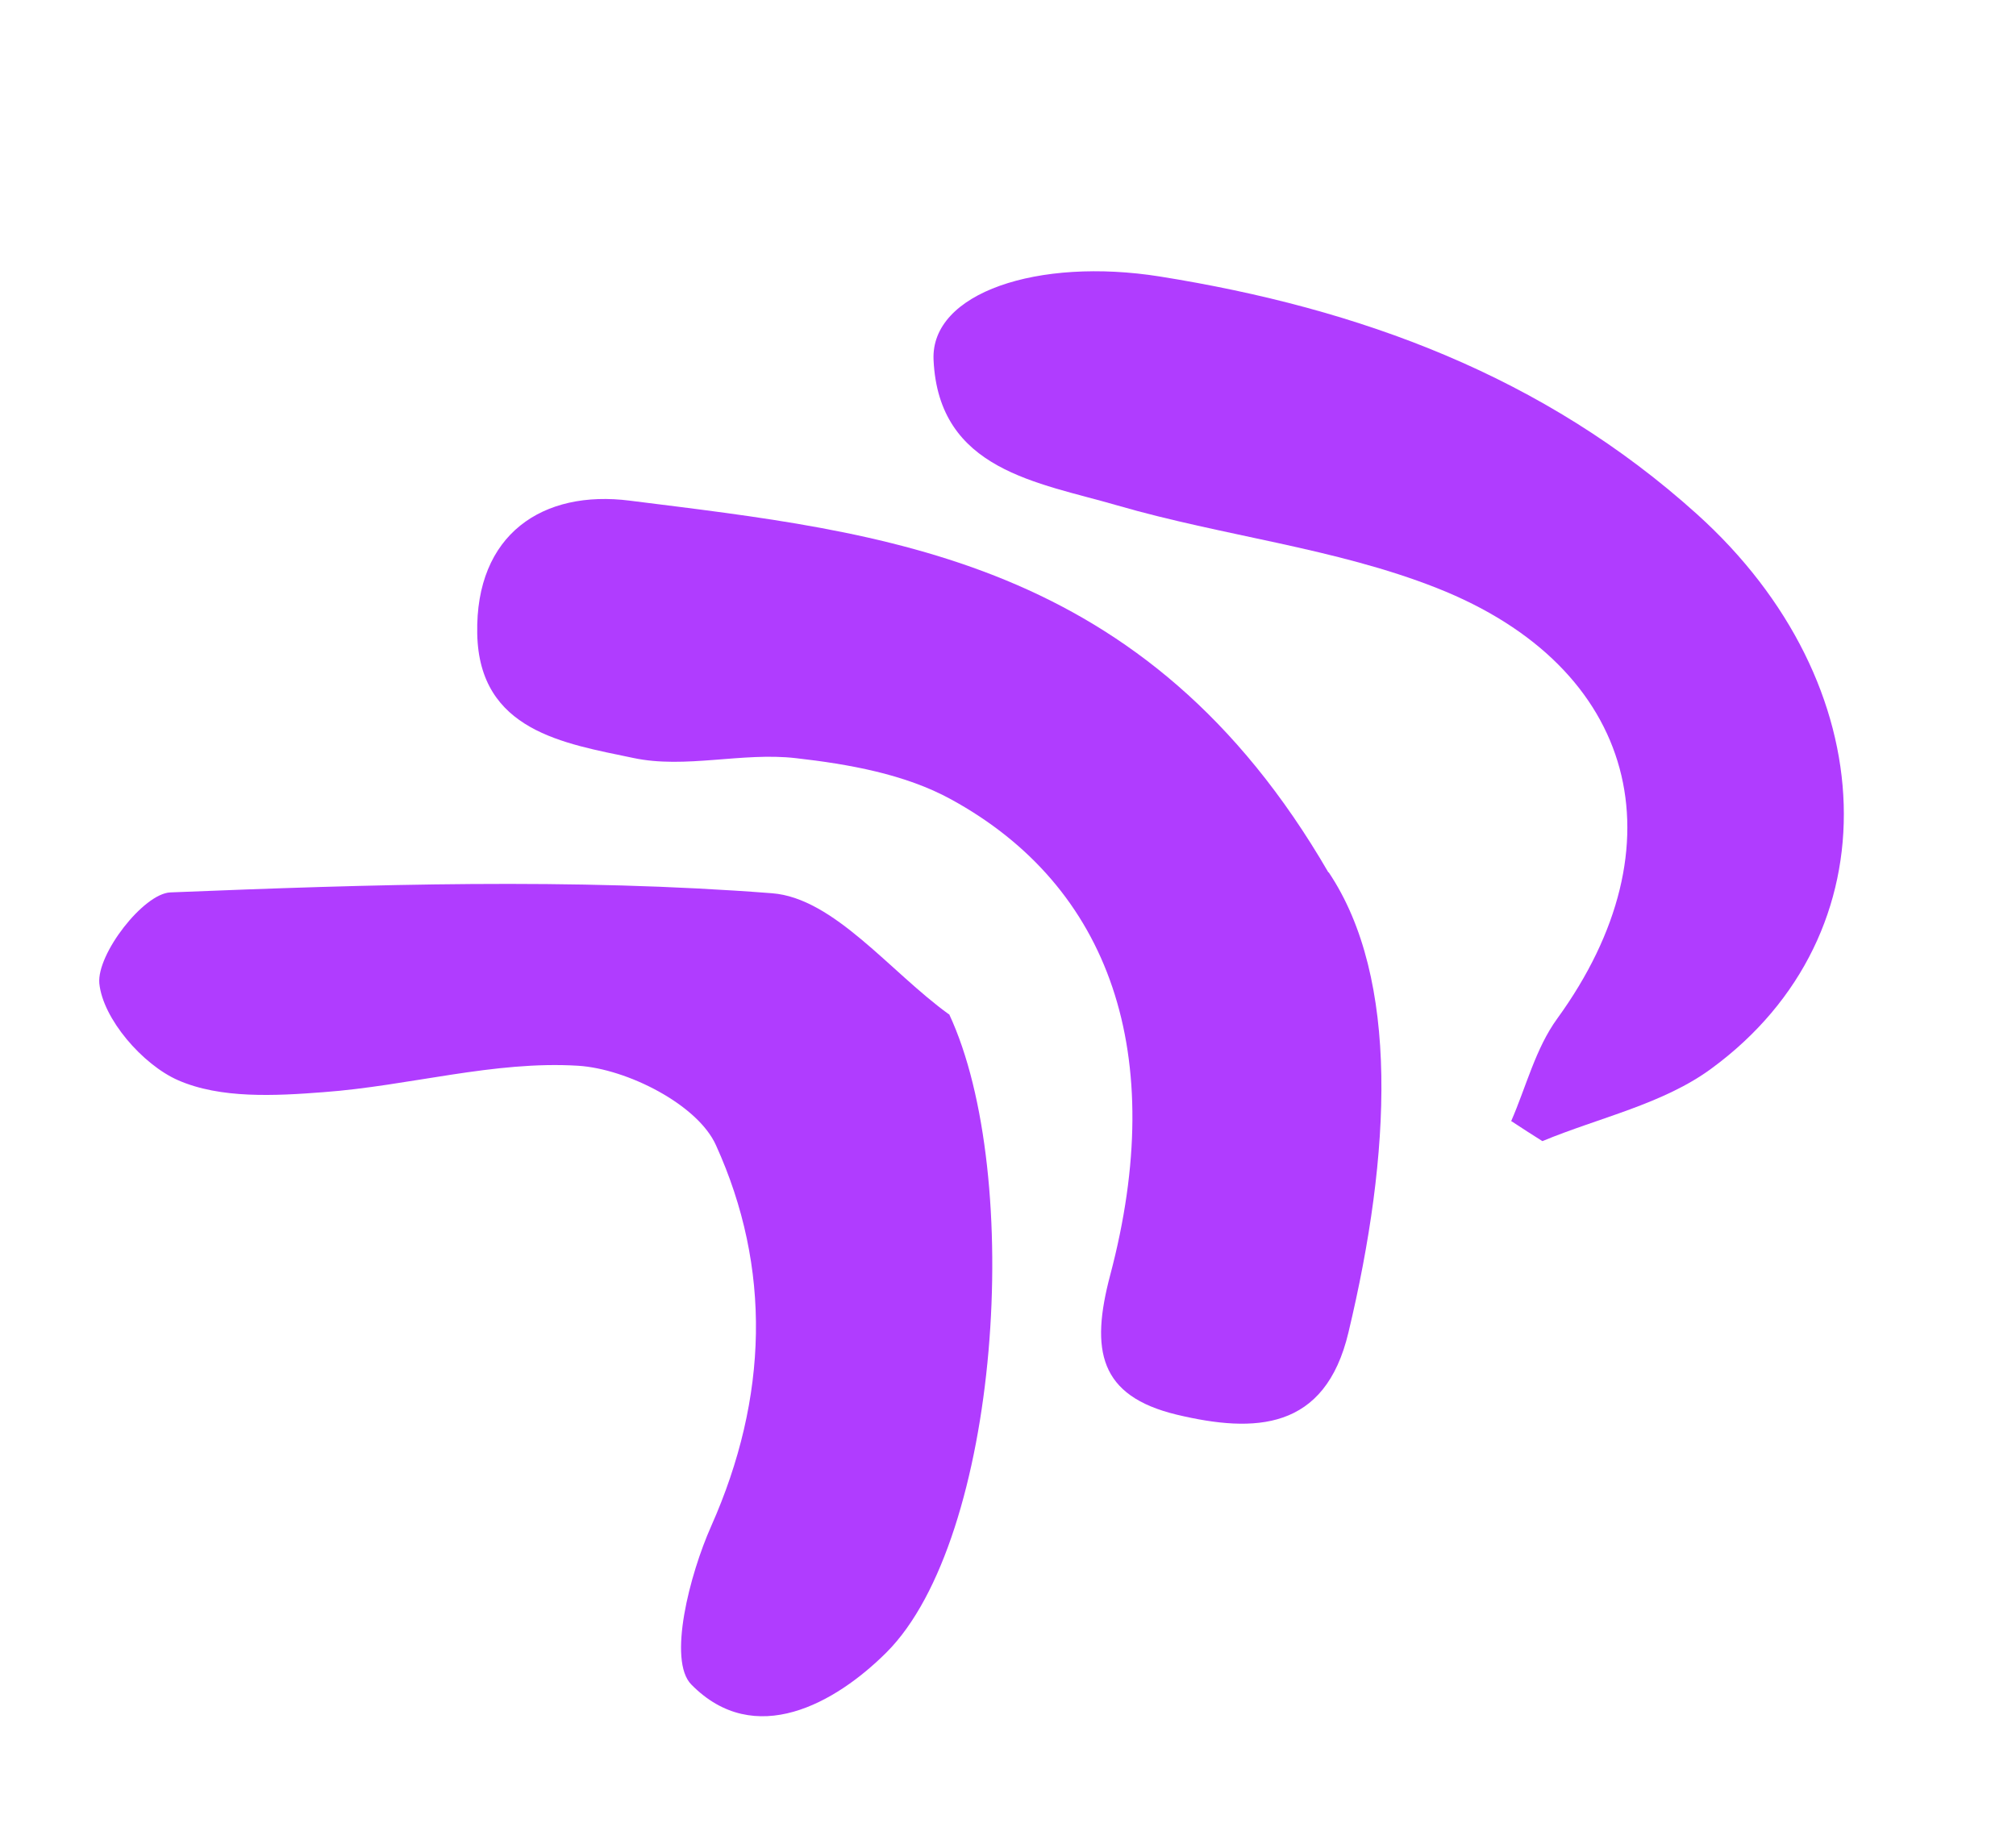 <svg width="120" height="110" viewBox="0 0 120 110" fill="none" xmlns="http://www.w3.org/2000/svg">
<path d="M79.087 51.927C83.33 58.253 82.81 68.686 80.264 79.326C78.875 85.183 74.689 85.324 70.045 84.219C65.419 83.104 64.899 80.384 66.082 75.914C69.557 62.79 66.121 52.781 56.595 47.579C53.873 46.087 50.509 45.49 47.371 45.135C44.182 44.766 40.787 45.785 37.69 45.122C33.605 44.263 28.517 43.524 28.407 37.722C28.288 31.794 32.316 29.141 37.493 29.806C52.62 31.709 68.187 33.161 79.07 51.936L79.087 51.927Z" fill="#B03CFF"/>
<path d="M56.495 60.373C60.976 69.954 59.51 91.636 52.764 98.375C49.736 101.393 44.924 104.127 41.152 100.286C39.733 98.852 41.048 93.737 42.335 90.849C45.731 83.199 45.939 75.484 42.613 68.169C41.525 65.755 37.322 63.63 34.415 63.447C29.421 63.136 24.34 64.647 19.259 65.019C16.369 65.244 13.118 65.414 10.598 64.308C8.487 63.382 6.124 60.654 5.912 58.543C5.756 56.795 8.538 53.198 10.139 53.127C22.074 52.648 34.083 52.259 45.95 53.177C49.635 53.457 52.991 57.866 56.479 60.382L56.495 60.373Z" fill="#B03CFF"/>
<path d="M89.946 66.755C90.842 64.706 91.401 62.413 92.695 60.637C100.153 50.357 97.52 39.731 85.51 35C79.474 32.62 72.808 31.916 66.525 30.094C61.789 28.714 55.871 28.016 55.569 21.428C55.38 17.422 61.8 15.313 69.027 16.459C80.936 18.36 91.876 22.373 101.006 30.605C112.217 40.7 112.806 55.592 101.875 63.61C99.004 65.727 95.18 66.534 91.808 67.934C91.191 67.546 90.564 67.142 89.963 66.745L89.946 66.755Z" fill="#B03CFF"/>
</svg>

